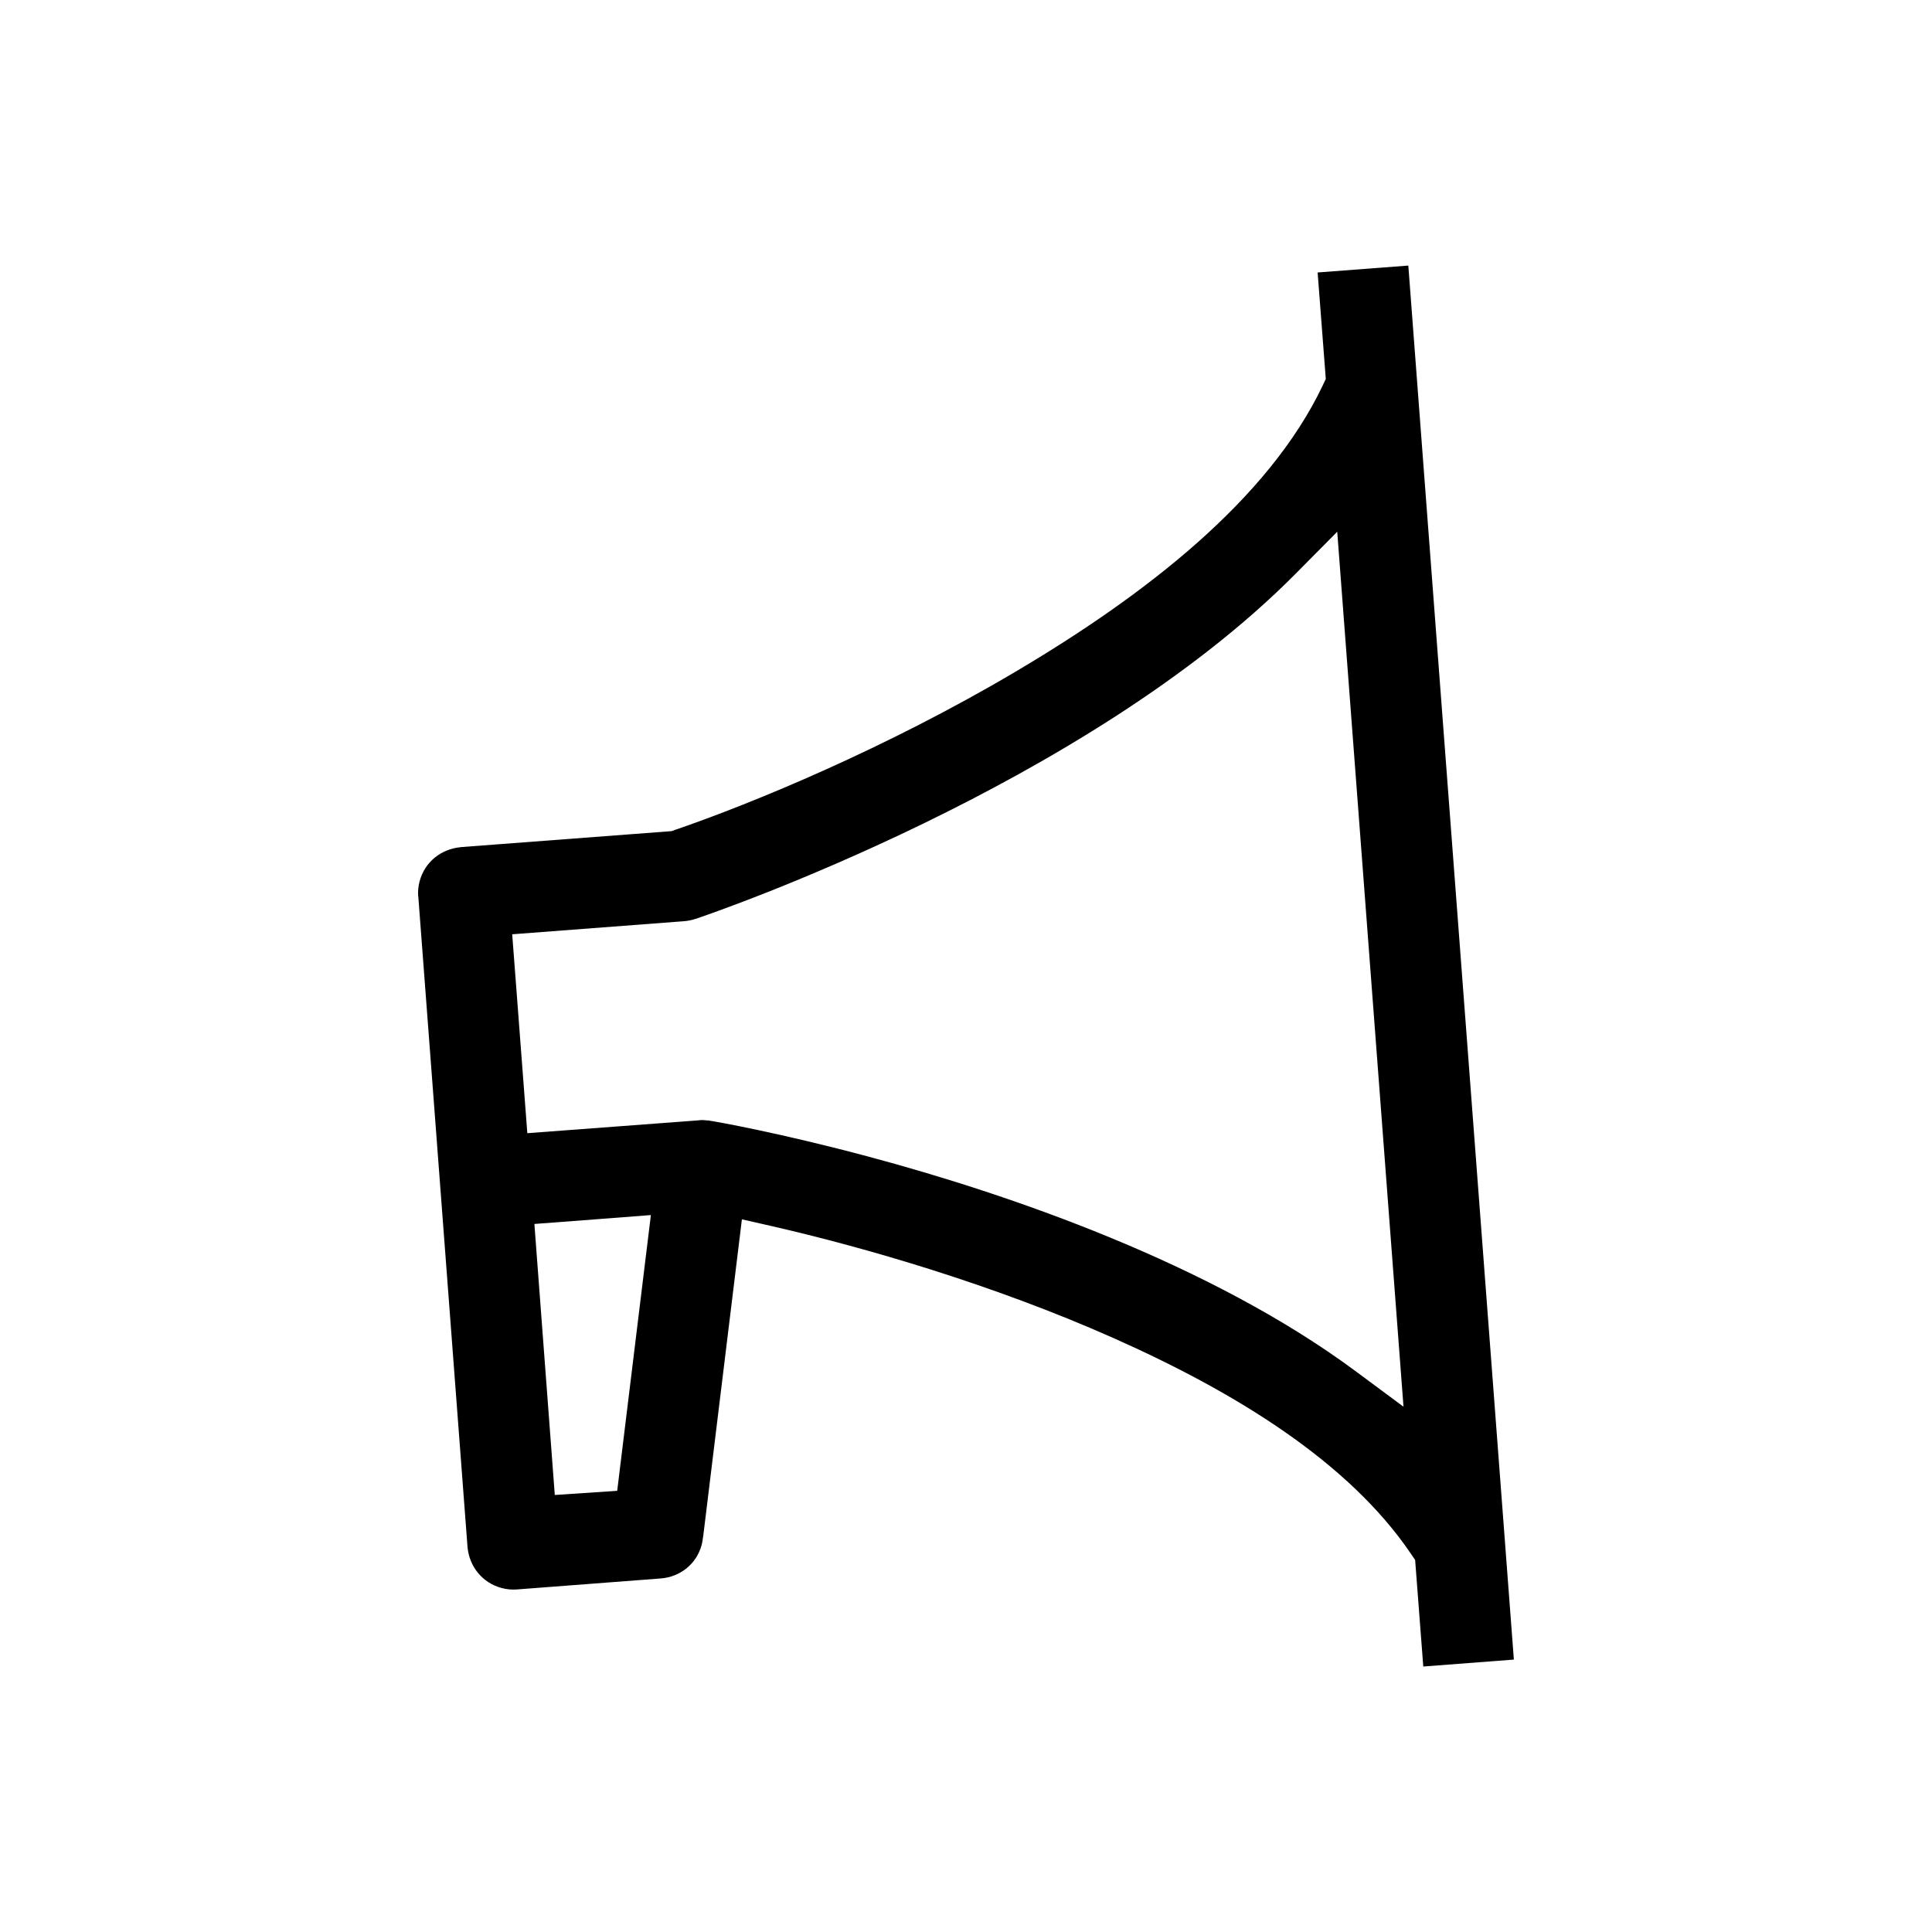 <?xml version="1.0" encoding="UTF-8"?>
<!-- Uploaded to: ICON Repo, www.iconrepo.com, Generator: ICON Repo Mixer Tools -->
<svg fill="#000000" width="800px" height="800px" version="1.1" viewBox="144 144 512 512" xmlns="http://www.w3.org/2000/svg">
 <path d="m517.22 214.38-24.035 1.828 2.164 28.207-0.812 1.73c-14.422 30.363-47.289 55.672-81.391 75.848-34.102 20.176-69.598 34.863-90.262 41.941l-0.875 0.324-55.969 4.242-0.031 0.023c-5.109 0.496-9.422 3.871-10.801 9.012-0.363 1.363-0.488 2.684-0.379 4.031l0.023 0.008 13.051 172.46c0.48 5.102 3.891 9.422 9.012 10.801 1.363 0.363 2.731 0.488 4.055 0.387l38.211-2.922c5.078-0.418 9.406-3.809 10.77-8.902 0.133-0.488 0.219-1.031 0.309-1.691l0.07-0.473 0.023-0.078 10.258-84.02 7.793 1.77c24.742 5.668 58.766 15.5 90.789 29.742 32.023 14.242 62.195 32.676 78.773 57.199l1.062 1.566 2.156 28.23 24.008-1.836zm-18.84 70.535 17.562 231.88-12.648-9.383c-38.707-28.711-92.203-47.004-129.04-56.867l-0.023-0.008c-23.379-6.266-40.156-9.227-41.98-9.531l-0.227-0.031c0.062 0.008-0.164-0.008-0.77-0.062l-0.078-0.023-0.086 0.008c-0.324-0.031-0.457-0.031-0.457-0.031l0.031-0.023c-0.449-0.023-0.844-0.016-1.434 0.023l0.078 0.023-45.562 3.418-4.008-52.711 45.516-3.465c1.086-0.086 1.977-0.277 2.891-0.566l0.094-0.031 0.023 0.008c5.188-1.738 103.54-35.504 159.02-91.426zm-166.8 155.94c1.738 0.465 1.684 0.48-0.195-0.023l0.527 0.109zm-15.09 25.148-8.926 73.082-16.539 1.102-5.406-71.824 22.105-1.676z"/>
</svg>